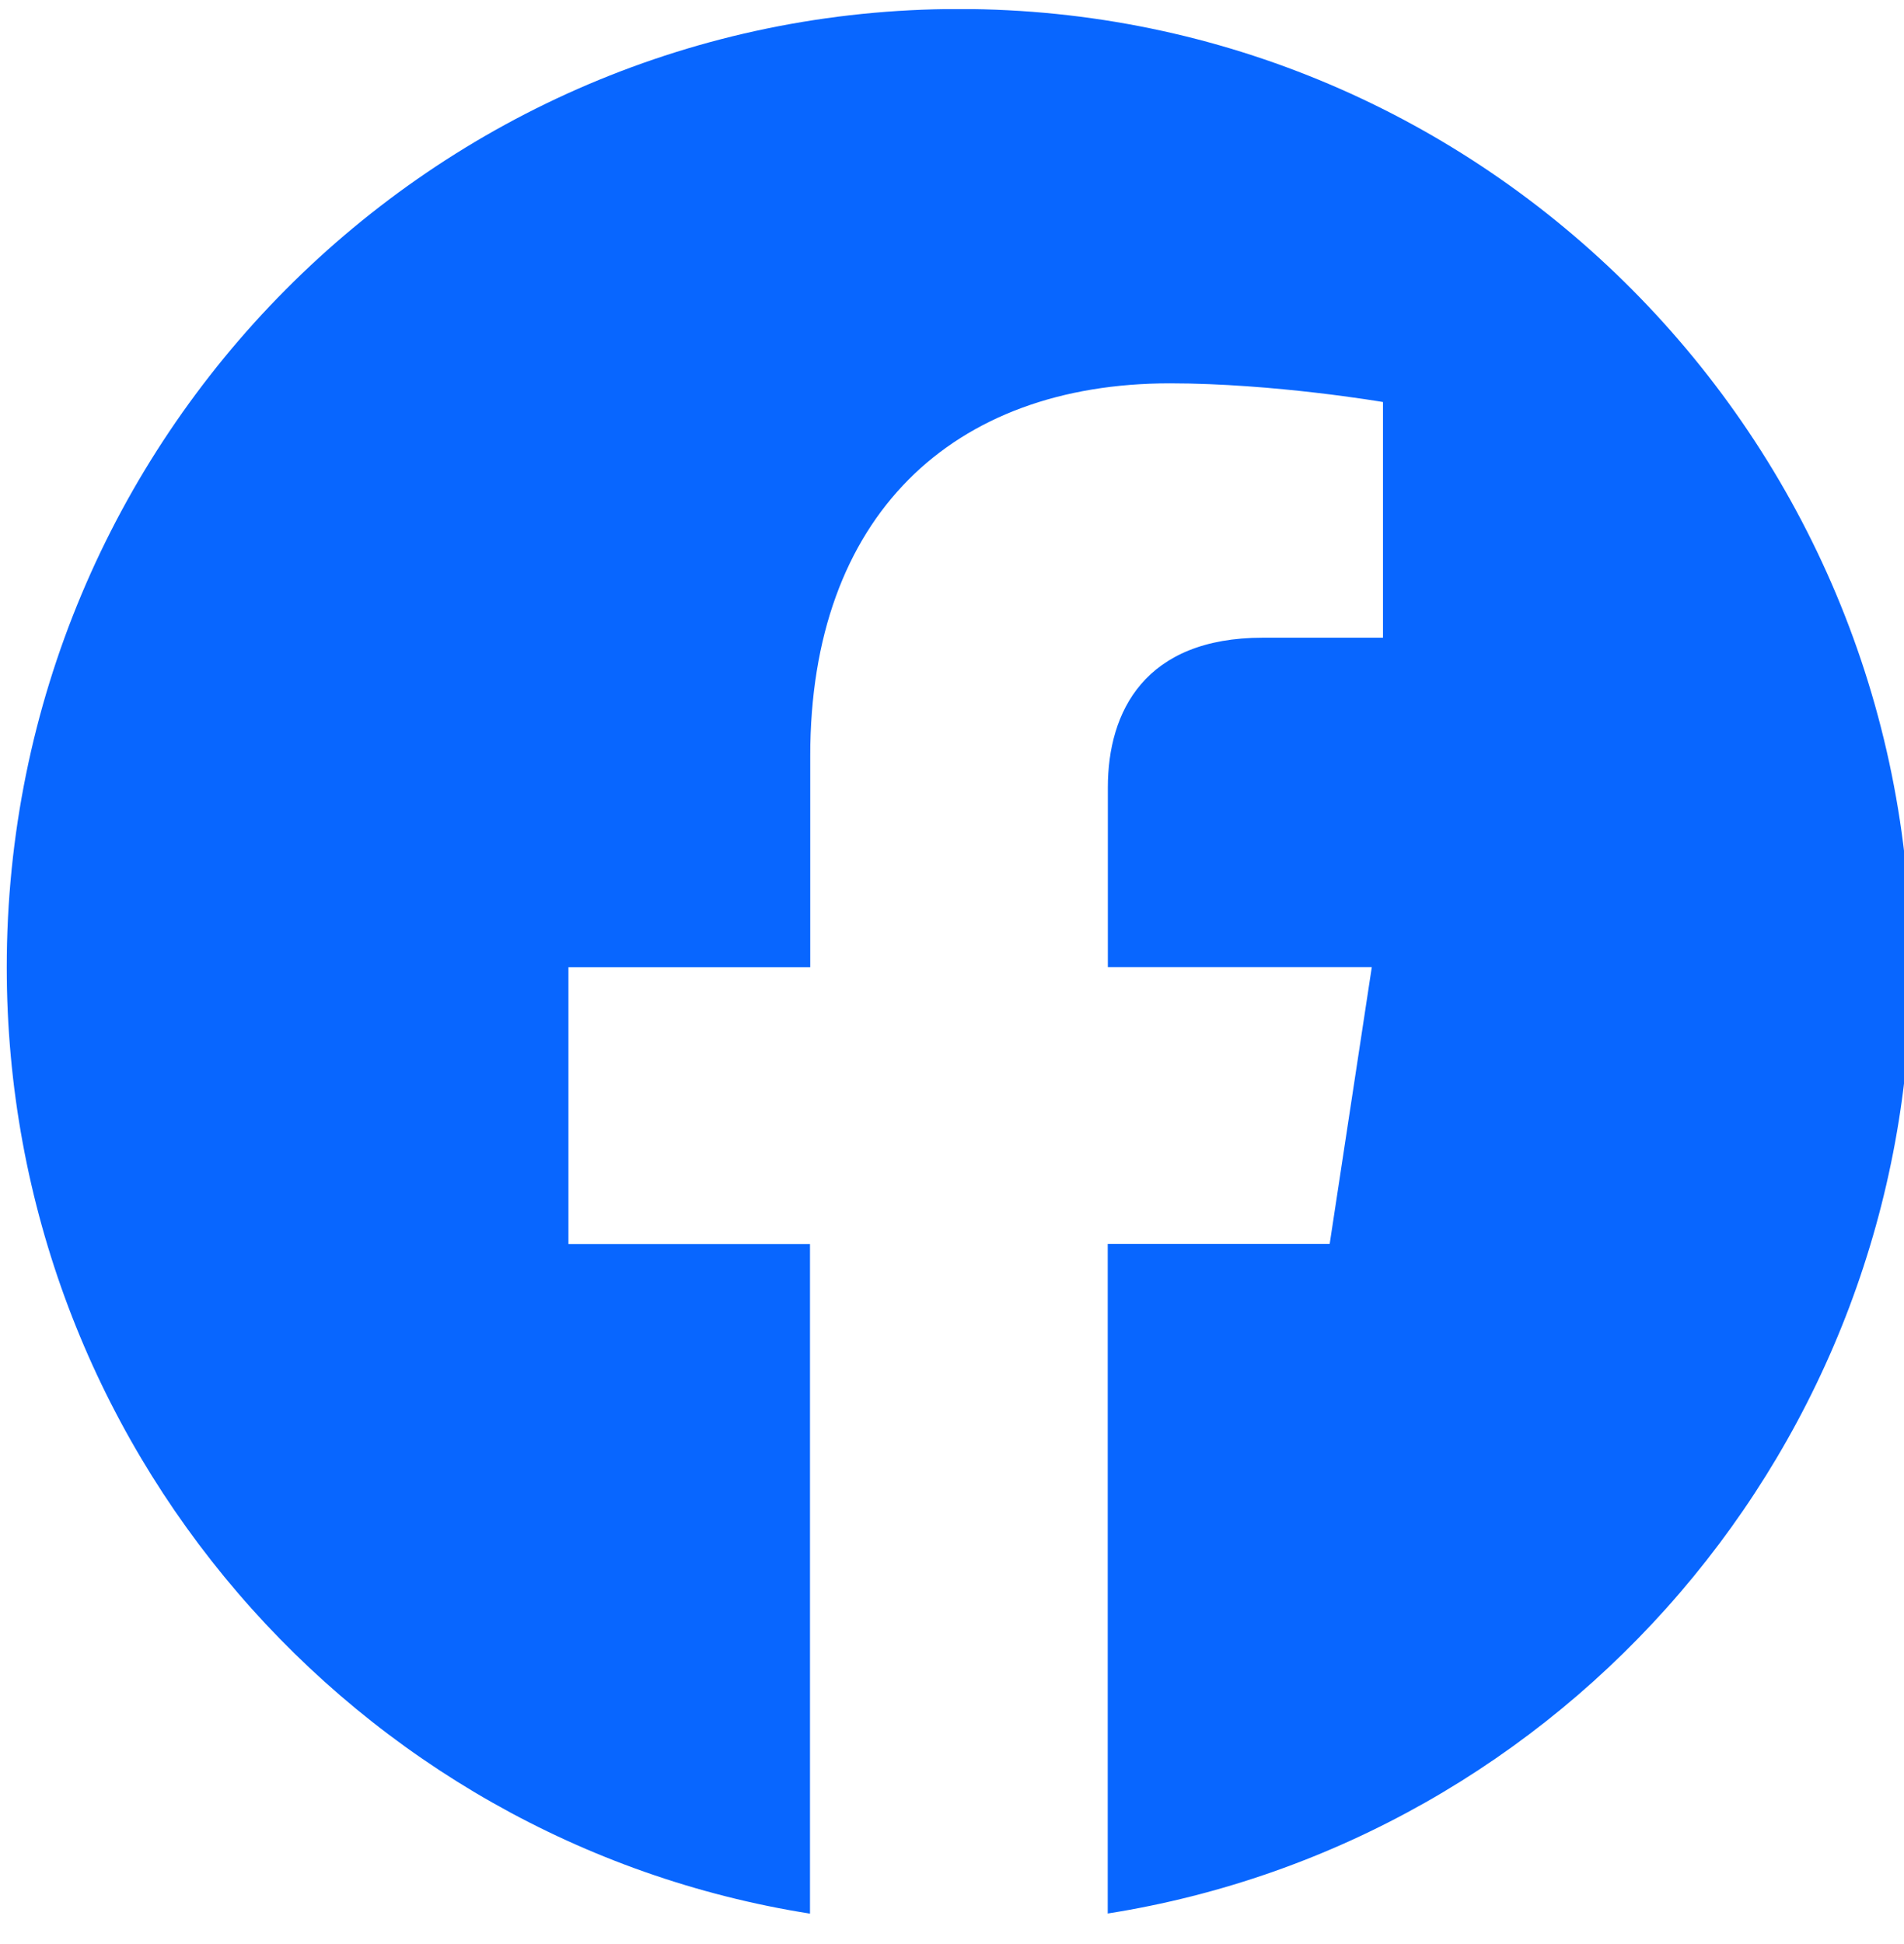<svg width="48" height="49" viewBox="0 0 48 49" fill="none" xmlns="http://www.w3.org/2000/svg">
<g clip-path="url(#clip0_289_3383)">
<path d="M48.176 24.377C48.176 11.039 37.43 0.227 24.176 0.227C10.916 0.23 0.17 11.039 0.17 24.38C0.17 36.431 8.948 46.421 20.42 48.233V31.358H14.33V24.38H20.426V19.055C20.426 13.004 24.011 9.662 29.492 9.662C32.12 9.662 34.865 10.133 34.865 10.133V16.073H31.838C28.859 16.073 27.929 17.936 27.929 19.847V24.377H34.583L33.521 31.355H27.926V48.23C39.398 46.418 48.176 36.428 48.176 24.377Z" fill="#0866ff"/>
</g>
<defs>
<clipPath id="clip0_289_3383">
<rect width="48" height="48" fill="white" transform="translate(0 0.23)"/>
</clipPath>
</defs>
</svg>
